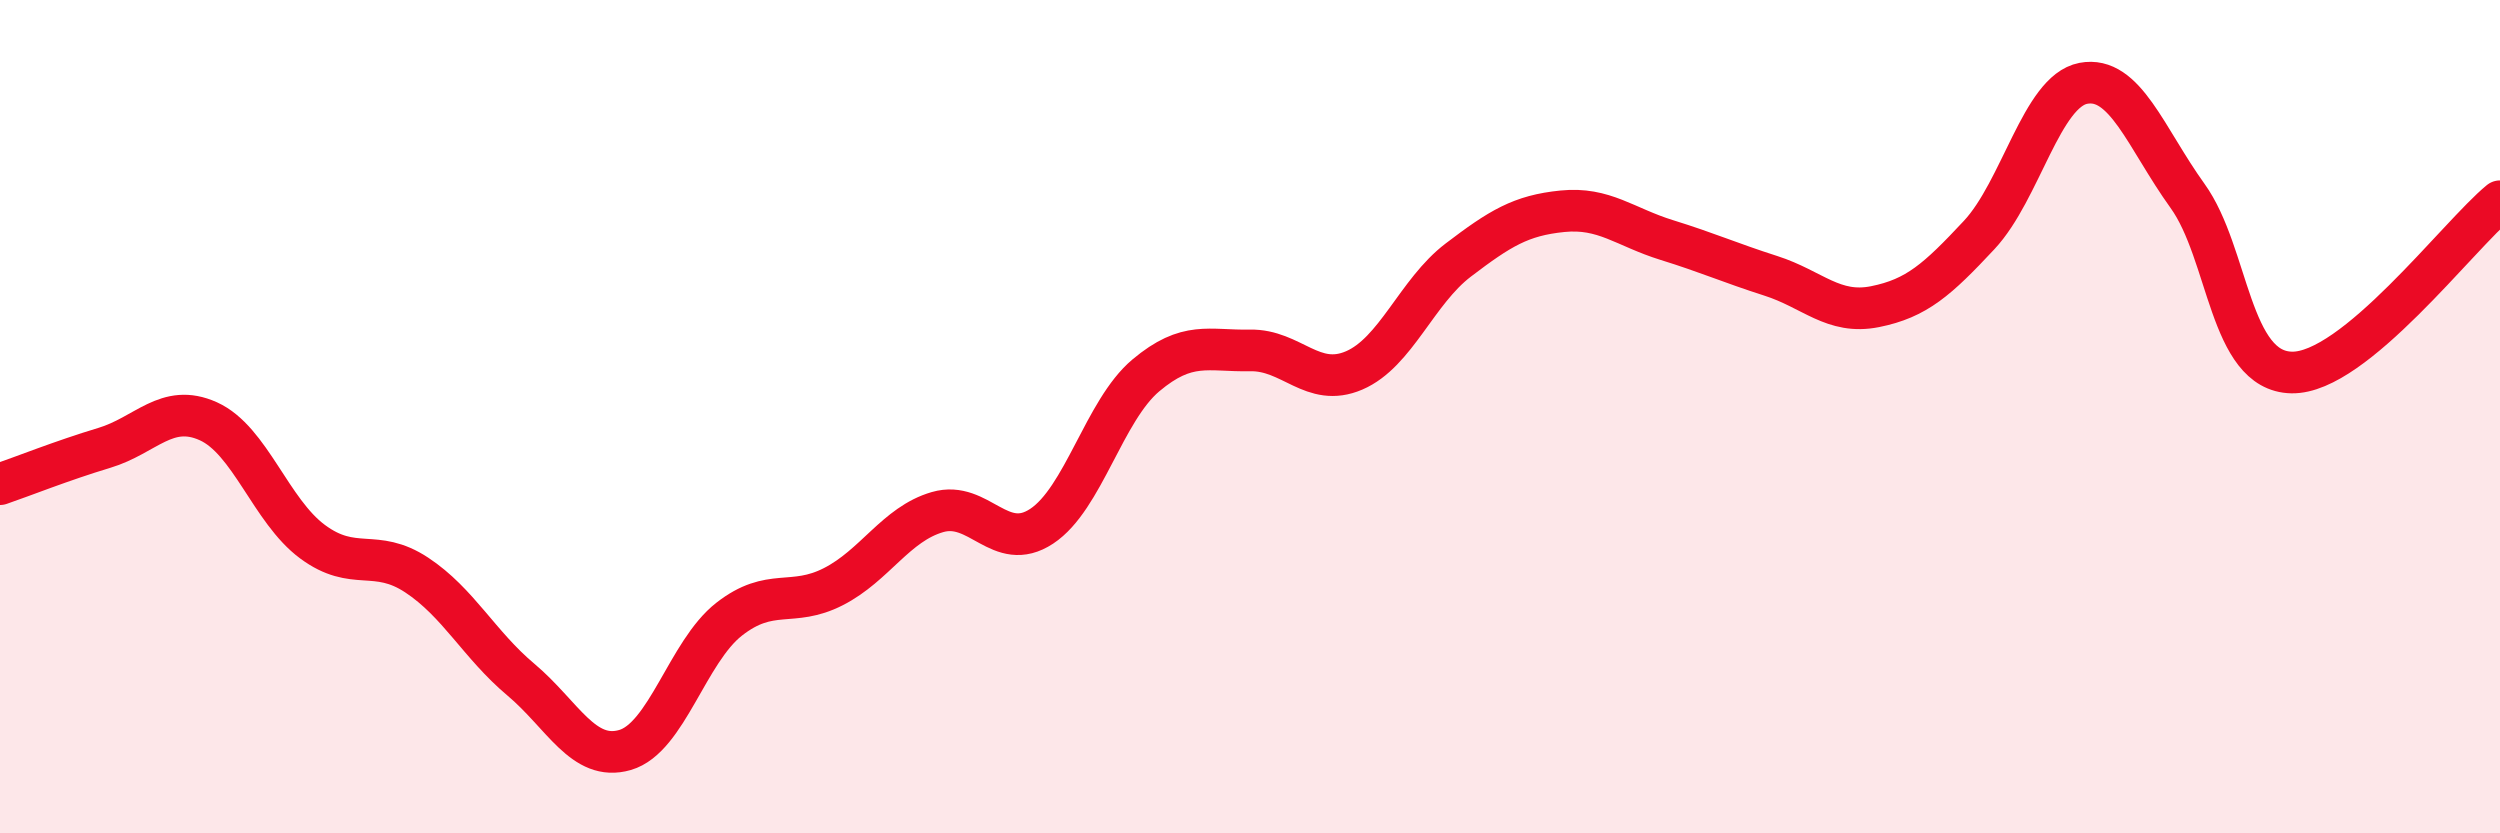 
    <svg width="60" height="20" viewBox="0 0 60 20" xmlns="http://www.w3.org/2000/svg">
      <path
        d="M 0,11.62 C 0.5,11.45 1.5,11.05 2.5,10.75 C 3.5,10.45 4,9.66 5,10.11 C 6,10.56 6.5,12.26 7.5,13 C 8.5,13.74 9,13.14 10,13.8 C 11,14.46 11.5,15.47 12.5,16.31 C 13.5,17.15 14,18.29 15,18 C 16,17.71 16.5,15.64 17.5,14.86 C 18.5,14.08 19,14.59 20,14.08 C 21,13.57 21.5,12.58 22.5,12.29 C 23.5,12 24,13.29 25,12.63 C 26,11.97 26.5,9.85 27.5,9.01 C 28.5,8.17 29,8.43 30,8.41 C 31,8.39 31.5,9.32 32.5,8.89 C 33.5,8.46 34,7 35,6.24 C 36,5.48 36.5,5.17 37.5,5.07 C 38.5,4.97 39,5.45 40,5.76 C 41,6.07 41.5,6.3 42.5,6.62 C 43.5,6.94 44,7.56 45,7.36 C 46,7.16 46.5,6.71 47.5,5.64 C 48.5,4.57 49,2.19 50,2 C 51,1.81 51.5,3.31 52.5,4.7 C 53.5,6.09 53.5,8.91 55,8.94 C 56.5,8.97 59,5.65 60,4.83L60 20L0 20Z"
        fill="#EB0A25"
        opacity="0.1"
        stroke-linecap="round"
        stroke-linejoin="round"
      />
      <path
        d="M 0,11.62 C 0.5,11.45 1.5,11.05 2.5,10.75 C 3.5,10.45 4,9.66 5,10.11 C 6,10.56 6.5,12.26 7.5,13 C 8.5,13.74 9,13.14 10,13.8 C 11,14.46 11.5,15.47 12.5,16.31 C 13.5,17.15 14,18.29 15,18 C 16,17.71 16.5,15.64 17.5,14.86 C 18.5,14.08 19,14.59 20,14.08 C 21,13.57 21.5,12.58 22.5,12.29 C 23.5,12 24,13.29 25,12.63 C 26,11.97 26.5,9.85 27.5,9.01 C 28.5,8.17 29,8.43 30,8.41 C 31,8.39 31.5,9.32 32.5,8.89 C 33.5,8.46 34,7 35,6.24 C 36,5.48 36.5,5.17 37.5,5.07 C 38.5,4.97 39,5.45 40,5.76 C 41,6.07 41.5,6.3 42.5,6.62 C 43.5,6.94 44,7.56 45,7.36 C 46,7.16 46.5,6.71 47.5,5.64 C 48.5,4.57 49,2.19 50,2 C 51,1.81 51.5,3.31 52.5,4.7 C 53.5,6.09 53.5,8.91 55,8.94 C 56.5,8.97 59,5.65 60,4.83"
        stroke="#EB0A25"
        stroke-width="1"
        fill="none"
        stroke-linecap="round"
        stroke-linejoin="round"
      />
    </svg>
  